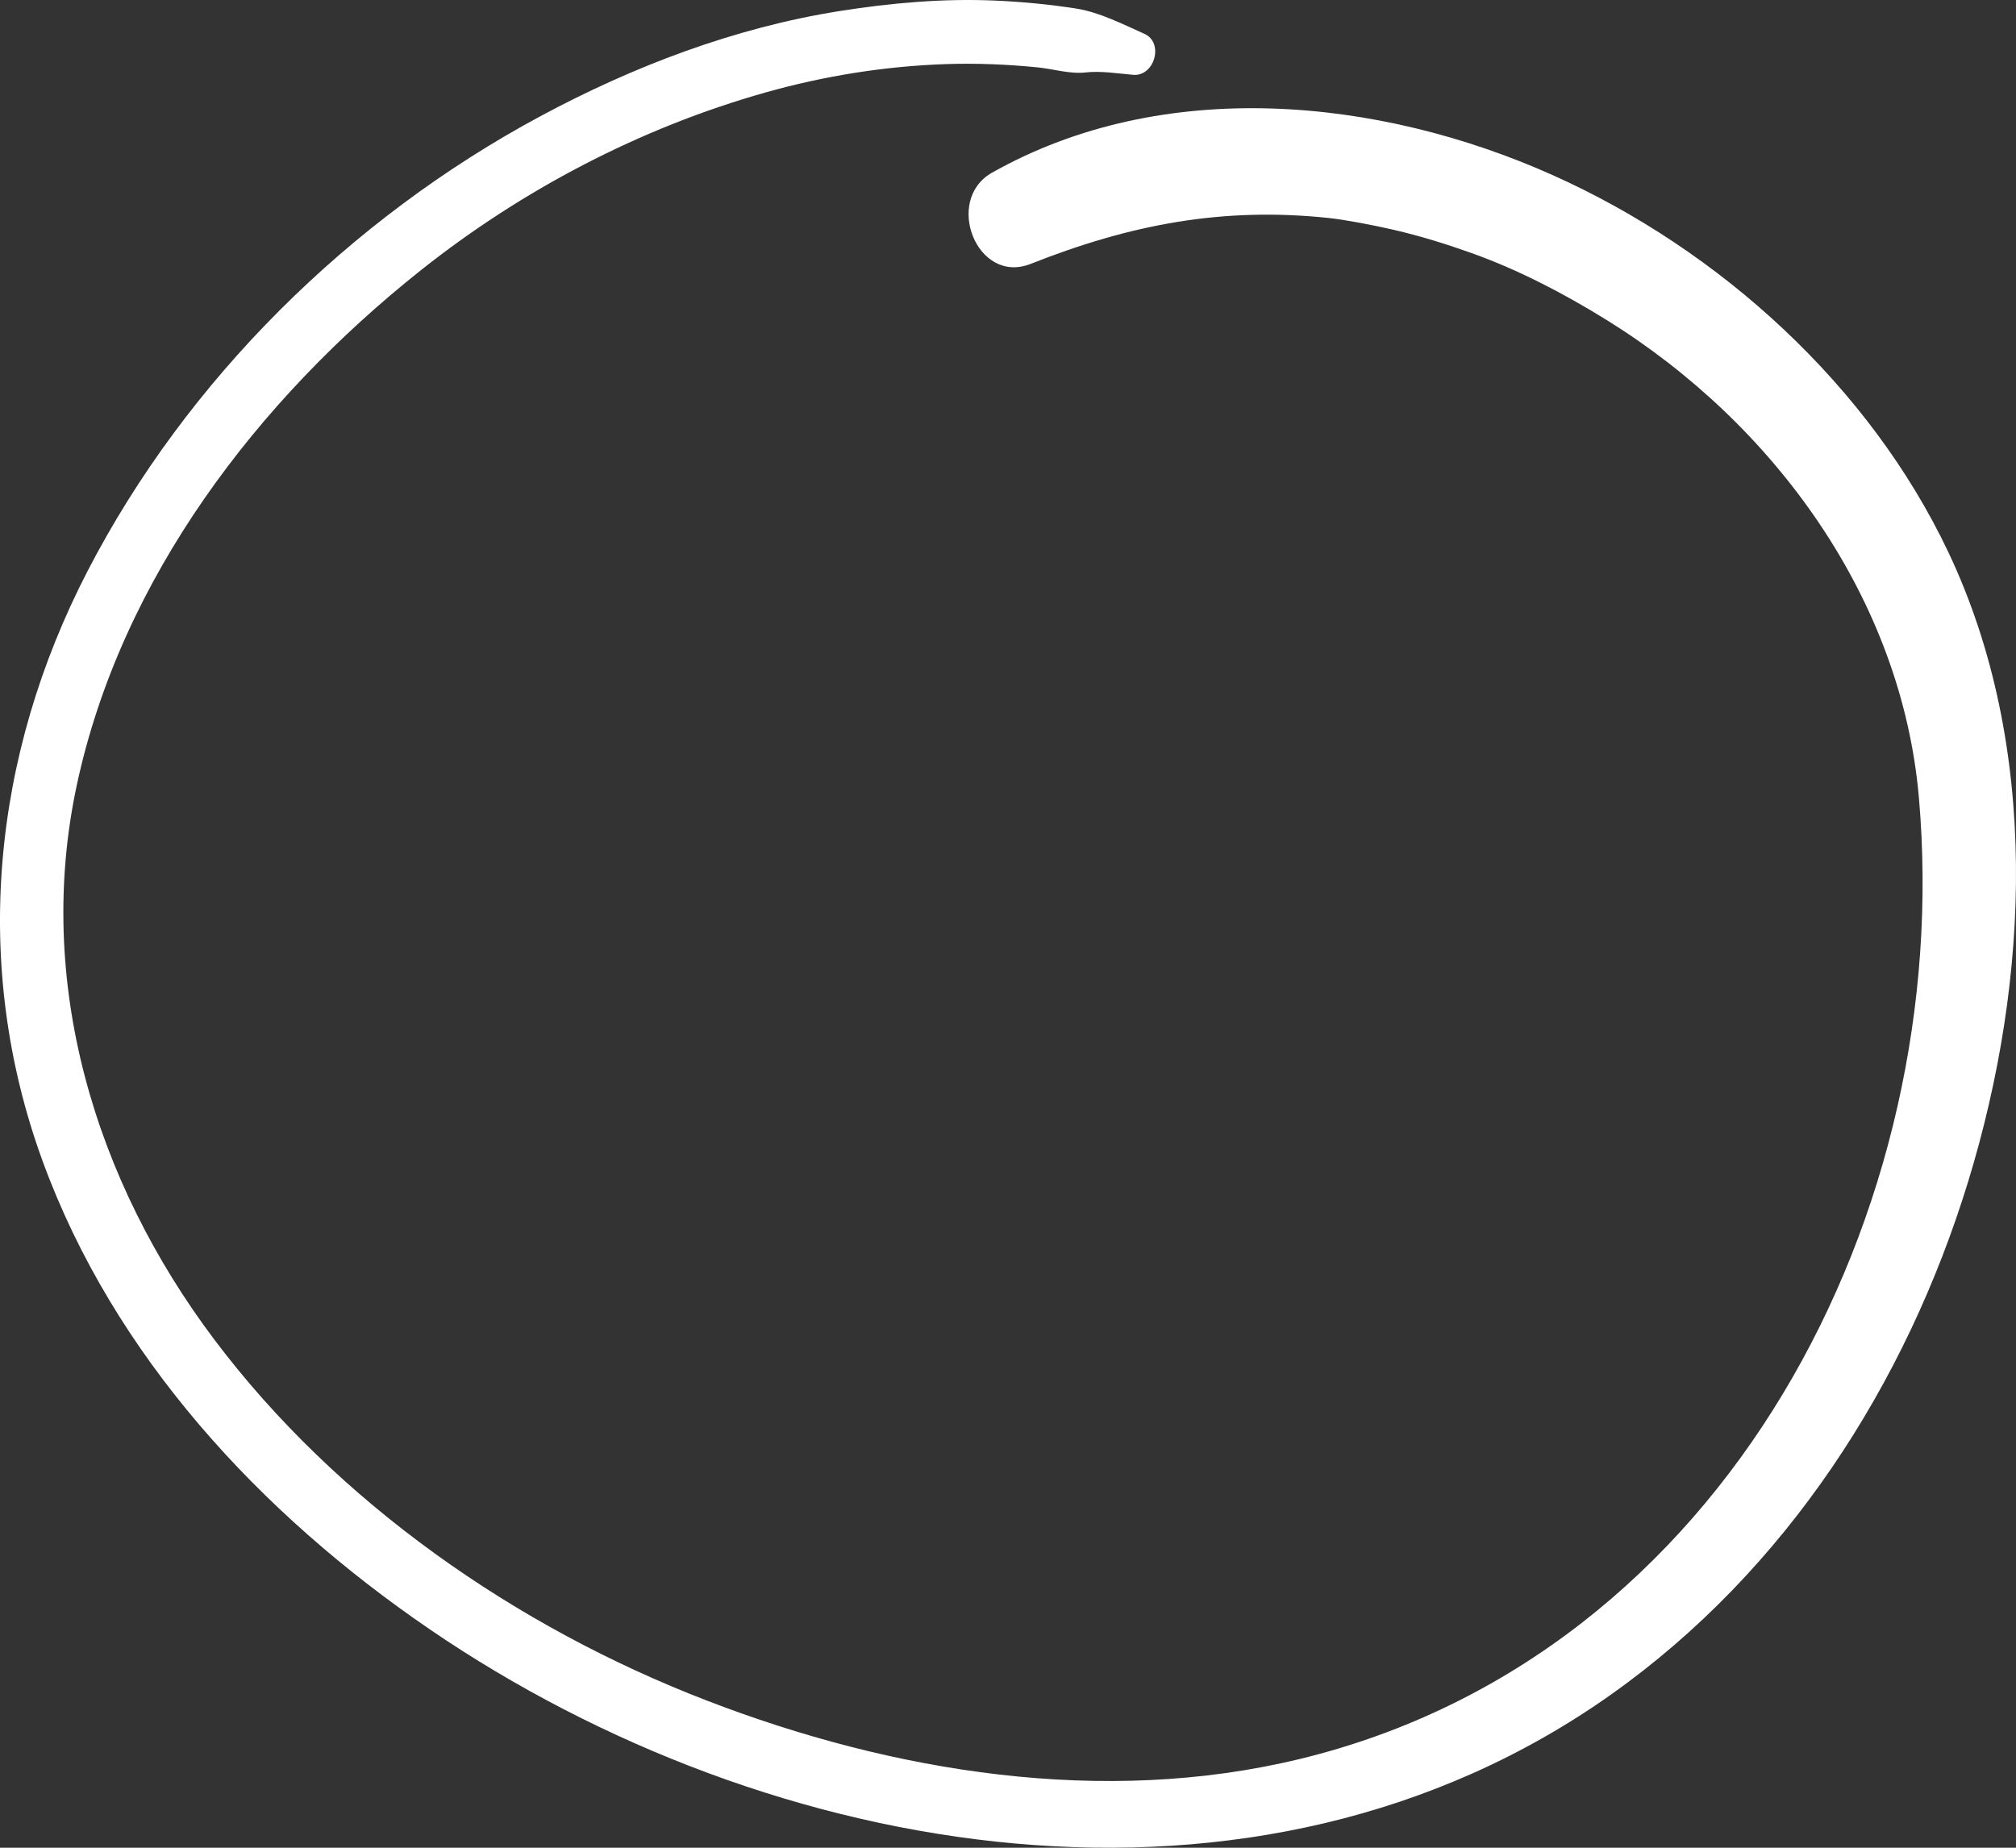 <svg width="132" height="121" viewBox="0 0 132 121" fill="none" xmlns="http://www.w3.org/2000/svg">
<rect x="0" y="0" width="132" height="121" fill="#333333" stroke="none"/>
<path d="M28.134 106.694C50.481 121.961 82.266 127.419 105.487 110.967C116.95 102.845 124.812 90.629 128.875 77.351C132.917 64.141 133.589 48.874 127.578 36.175C122.421 25.283 112.633 16.375 101.656 11.464C90.266 6.369 76.157 4.986 64.952 11.31C61.786 13.098 63.962 18.676 67.486 17.28C74.007 14.698 80.027 13.546 86.965 14.271C88.03 14.383 89.858 14.726 91.257 15.05C92.987 15.45 94.686 15.977 96.358 16.574C99.368 17.648 102.347 19.19 105.18 20.945C116.228 27.791 124.504 39.258 125.641 52.214C128.009 79.226 113.009 108.416 85.128 115.183C72.228 118.313 58.476 116.066 46.262 111.356C33.794 106.549 22.082 98.416 14.036 87.728C6.195 77.312 2.266 64.295 5.031 51.401C7.93 37.885 16.861 26.193 27.562 17.692C34.201 12.42 41.933 8.369 50.109 6.059C53.974 4.967 57.94 4.333 61.954 4.197C63.947 4.13 65.945 4.215 67.929 4.411C68.952 4.512 70.064 4.862 71.079 4.744C72.073 4.629 73.199 4.815 74.194 4.9C75.596 5.018 76.234 2.793 74.926 2.213C73.513 1.585 71.991 0.799 70.461 0.56C68.701 0.286 66.928 0.116 65.148 0.038C61.743 -0.111 58.34 0.192 54.98 0.723C48.097 1.813 41.461 4.34 35.352 7.627C22.921 14.314 12.233 24.855 5.753 37.359C-0.513 49.453 -1.907 63.18 2.793 76.043C7.445 88.774 17.032 99.109 28.131 106.691L28.134 106.694Z" fill="white"/>
</svg>
